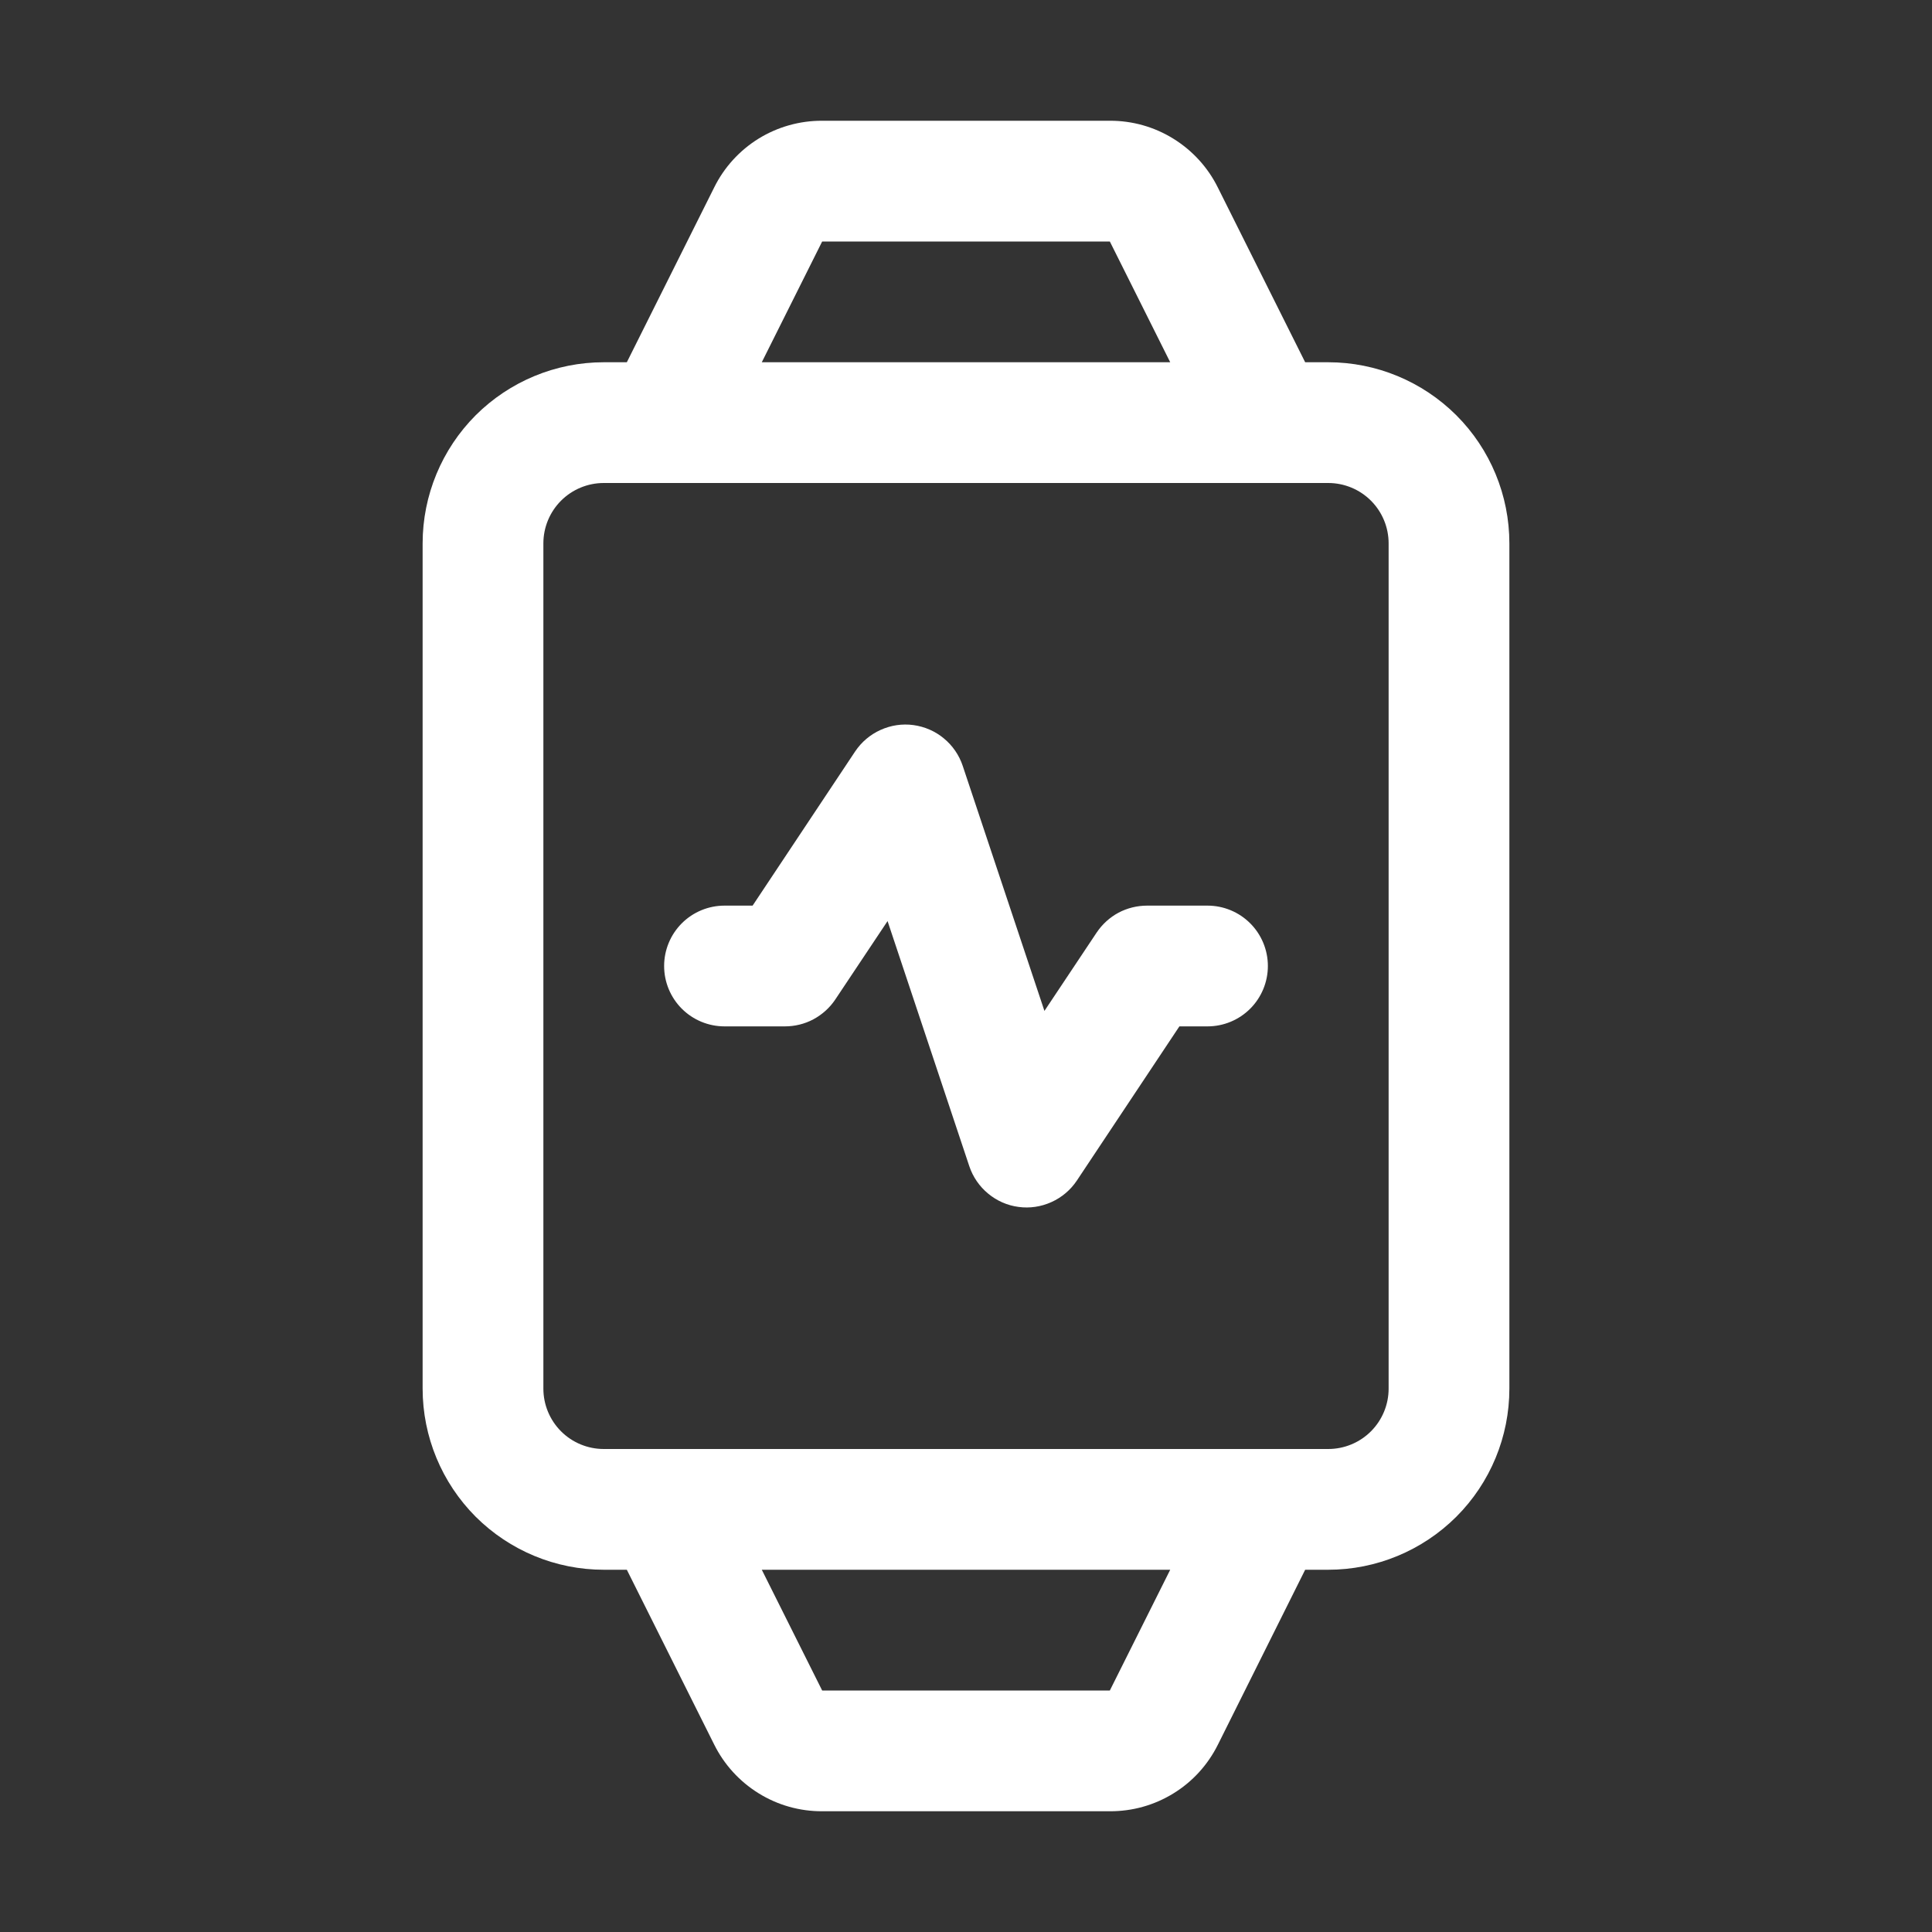 <svg width="20" height="20" viewBox="0 0 20 20" fill="none" xmlns="http://www.w3.org/2000/svg">
<rect x="0" y="0" width="20" height="20" fill="#333333" stroke="none"/>
<path d="M13.75 3.75H13.511L12.607 1.941C12.504 1.733 12.344 1.558 12.147 1.436C11.949 1.313 11.721 1.249 11.489 1.25H8.511C8.279 1.249 8.051 1.313 7.853 1.435C7.656 1.557 7.496 1.732 7.393 1.941L6.489 3.75H6.25C5.753 3.75 5.276 3.948 4.924 4.299C4.573 4.651 4.375 5.128 4.375 5.625V14.375C4.375 14.872 4.573 15.349 4.924 15.701C5.276 16.052 5.753 16.25 6.25 16.25H6.489L7.393 18.059C7.496 18.267 7.656 18.442 7.853 18.564C8.051 18.687 8.279 18.751 8.511 18.75H11.489C11.721 18.751 11.948 18.688 12.146 18.566C12.344 18.445 12.503 18.27 12.607 18.062L13.511 16.25H13.75C14.247 16.25 14.724 16.052 15.076 15.701C15.428 15.349 15.625 14.872 15.625 14.375V5.625C15.625 5.128 15.428 4.651 15.076 4.299C14.724 3.948 14.247 3.75 13.75 3.75ZM8.511 2.5H11.489L12.114 3.75H7.886L8.511 2.5ZM11.489 17.5H8.511L7.886 16.25H12.114L11.489 17.5ZM14.375 14.375C14.375 14.541 14.309 14.7 14.192 14.817C14.075 14.934 13.916 15 13.75 15H6.25C6.084 15 5.925 14.934 5.808 14.817C5.691 14.7 5.625 14.541 5.625 14.375V5.625C5.625 5.459 5.691 5.3 5.808 5.183C5.925 5.066 6.084 5 6.25 5H13.75C13.916 5 14.075 5.066 14.192 5.183C14.309 5.3 14.375 5.459 14.375 5.625V14.375ZM13.125 10C13.125 10.166 13.059 10.325 12.942 10.442C12.825 10.559 12.666 10.625 12.5 10.625H12.209L11.147 12.222C11.082 12.319 10.991 12.396 10.884 12.444C10.778 12.492 10.66 12.51 10.544 12.494C10.428 12.479 10.319 12.431 10.229 12.356C10.139 12.282 10.071 12.183 10.034 12.072L9.188 9.535L8.646 10.348C8.589 10.433 8.511 10.503 8.42 10.552C8.33 10.6 8.228 10.625 8.125 10.625H7.5C7.334 10.625 7.175 10.559 7.058 10.442C6.941 10.325 6.875 10.166 6.875 10C6.875 9.834 6.941 9.675 7.058 9.558C7.175 9.441 7.334 9.375 7.5 9.375H7.791L8.853 7.778C8.918 7.681 9.009 7.604 9.116 7.556C9.222 7.508 9.34 7.49 9.456 7.506C9.572 7.522 9.681 7.569 9.771 7.644C9.861 7.718 9.929 7.817 9.966 7.928L10.812 10.465L11.353 9.653C11.411 9.567 11.488 9.497 11.579 9.448C11.67 9.4 11.772 9.375 11.875 9.375H12.5C12.666 9.375 12.825 9.441 12.942 9.558C13.059 9.675 13.125 9.834 13.125 10Z" fill="white"/>
</svg>
